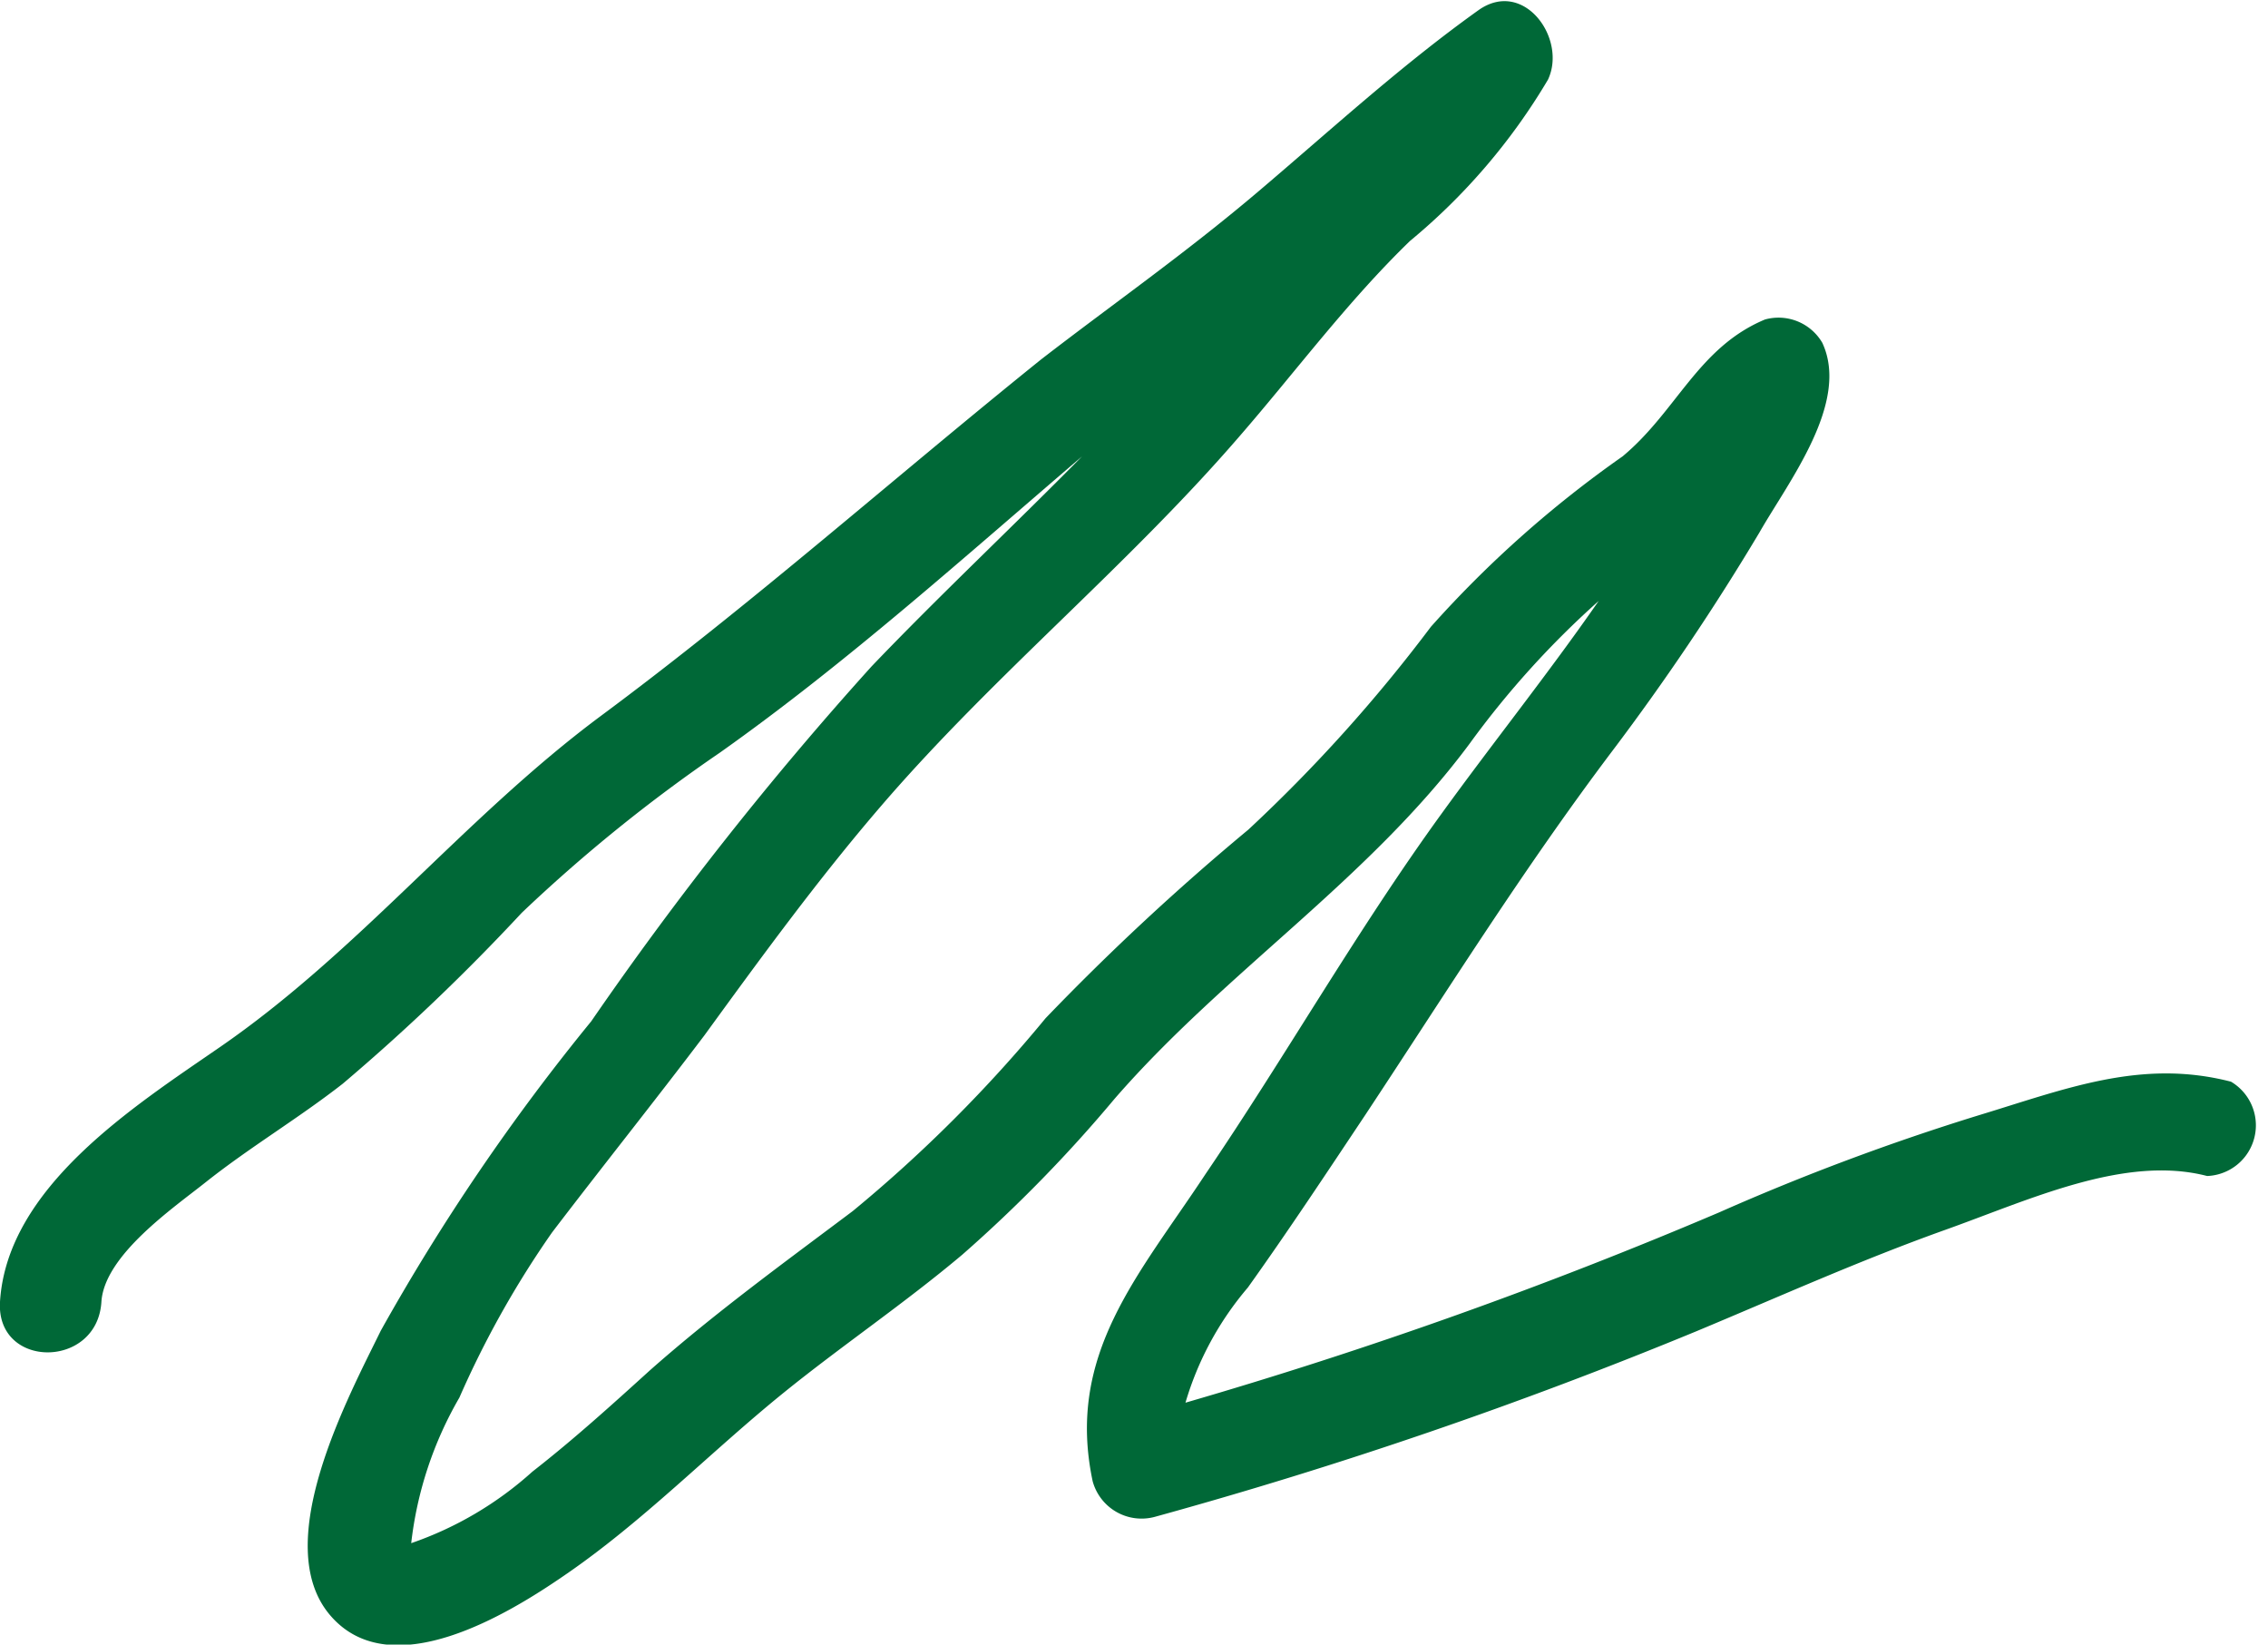 <?xml version="1.0" encoding="UTF-8"?> <svg xmlns="http://www.w3.org/2000/svg" id="Слой_1" data-name="Слой 1" viewBox="0 0 44.73 32.43"><defs><style>.cls-1{fill:#006837;}</style></defs><path class="cls-1" d="M44,21.33c-1.78-.46-3.28.15-5,.67a46.71,46.71,0,0,0-5.1,1.91,93.31,93.31,0,0,1-10.52,3.75,6.18,6.18,0,0,1,1.23-2.27c.8-1.12,1.56-2.27,2.32-3.41,1.6-2.42,3.11-4.84,4.86-7.16a48,48,0,0,0,2.91-4.32c.57-1,1.79-2.56,1.24-3.74a1,1,0,0,0-1.13-.46C33.49,6.85,33.07,8.11,32,9a21.92,21.92,0,0,0-3.78,3.36,30.42,30.42,0,0,1-3.6,4,48.64,48.64,0,0,0-4,3.72,27.85,27.85,0,0,1-3.8,3.8c-1.33,1-2.71,2-4,3.14-.75.68-1.5,1.36-2.32,2a6.94,6.94,0,0,1-2.39,1.41,7.38,7.38,0,0,1,.95-2.87,18.93,18.93,0,0,1,1.83-3.26c1-1.31,2-2.56,3-3.88,1.12-1.54,2.25-3.09,3.49-4.53,2.21-2.57,4.85-4.72,7.06-7.28,1.12-1.29,2.14-2.67,3.37-3.86a12.16,12.16,0,0,0,2.72-3.18c.38-.81-.48-2-1.37-1.37-1.54,1.1-2.92,2.37-4.36,3.59S21.94,6,20.53,7.09c-2.92,2.35-5.7,4.82-8.71,7.05-2.68,2-4.75,4.63-7.5,6.52C2.64,21.82.14,23.41,0,25.67-.08,27,1.92,27,2,25.67c.06-.92,1.42-1.85,2.06-2.36.87-.69,1.83-1.26,2.7-1.94A41.13,41.13,0,0,0,10.29,18a31.23,31.23,0,0,1,3.91-3.16C16.7,13.07,19,11,21.34,9c-1.37,1.39-2.8,2.73-4.15,4.14a67.9,67.9,0,0,0-5.53,7,42,42,0,0,0-4.15,6.1c-.64,1.31-2.2,4.2-1,5.61s3.55-.05,4.6-.77c1.57-1.07,2.88-2.43,4.35-3.62,1.15-.93,2.38-1.76,3.52-2.72a27.81,27.81,0,0,0,3-3.07c2.18-2.51,5-4.31,7-7a17.75,17.75,0,0,1,2.55-2.82c-1,1.44-2.09,2.8-3.11,4.21-1.66,2.29-3.06,4.76-4.65,7.1-1.32,2-2.75,3.55-2.22,6.05a1,1,0,0,0,1.23.7,92.12,92.12,0,0,0,10.68-3.66c1.63-.68,3.23-1.4,4.91-2s3.54-1.48,5.16-1.06A1,1,0,0,0,44,21.33Z"></path></svg> 